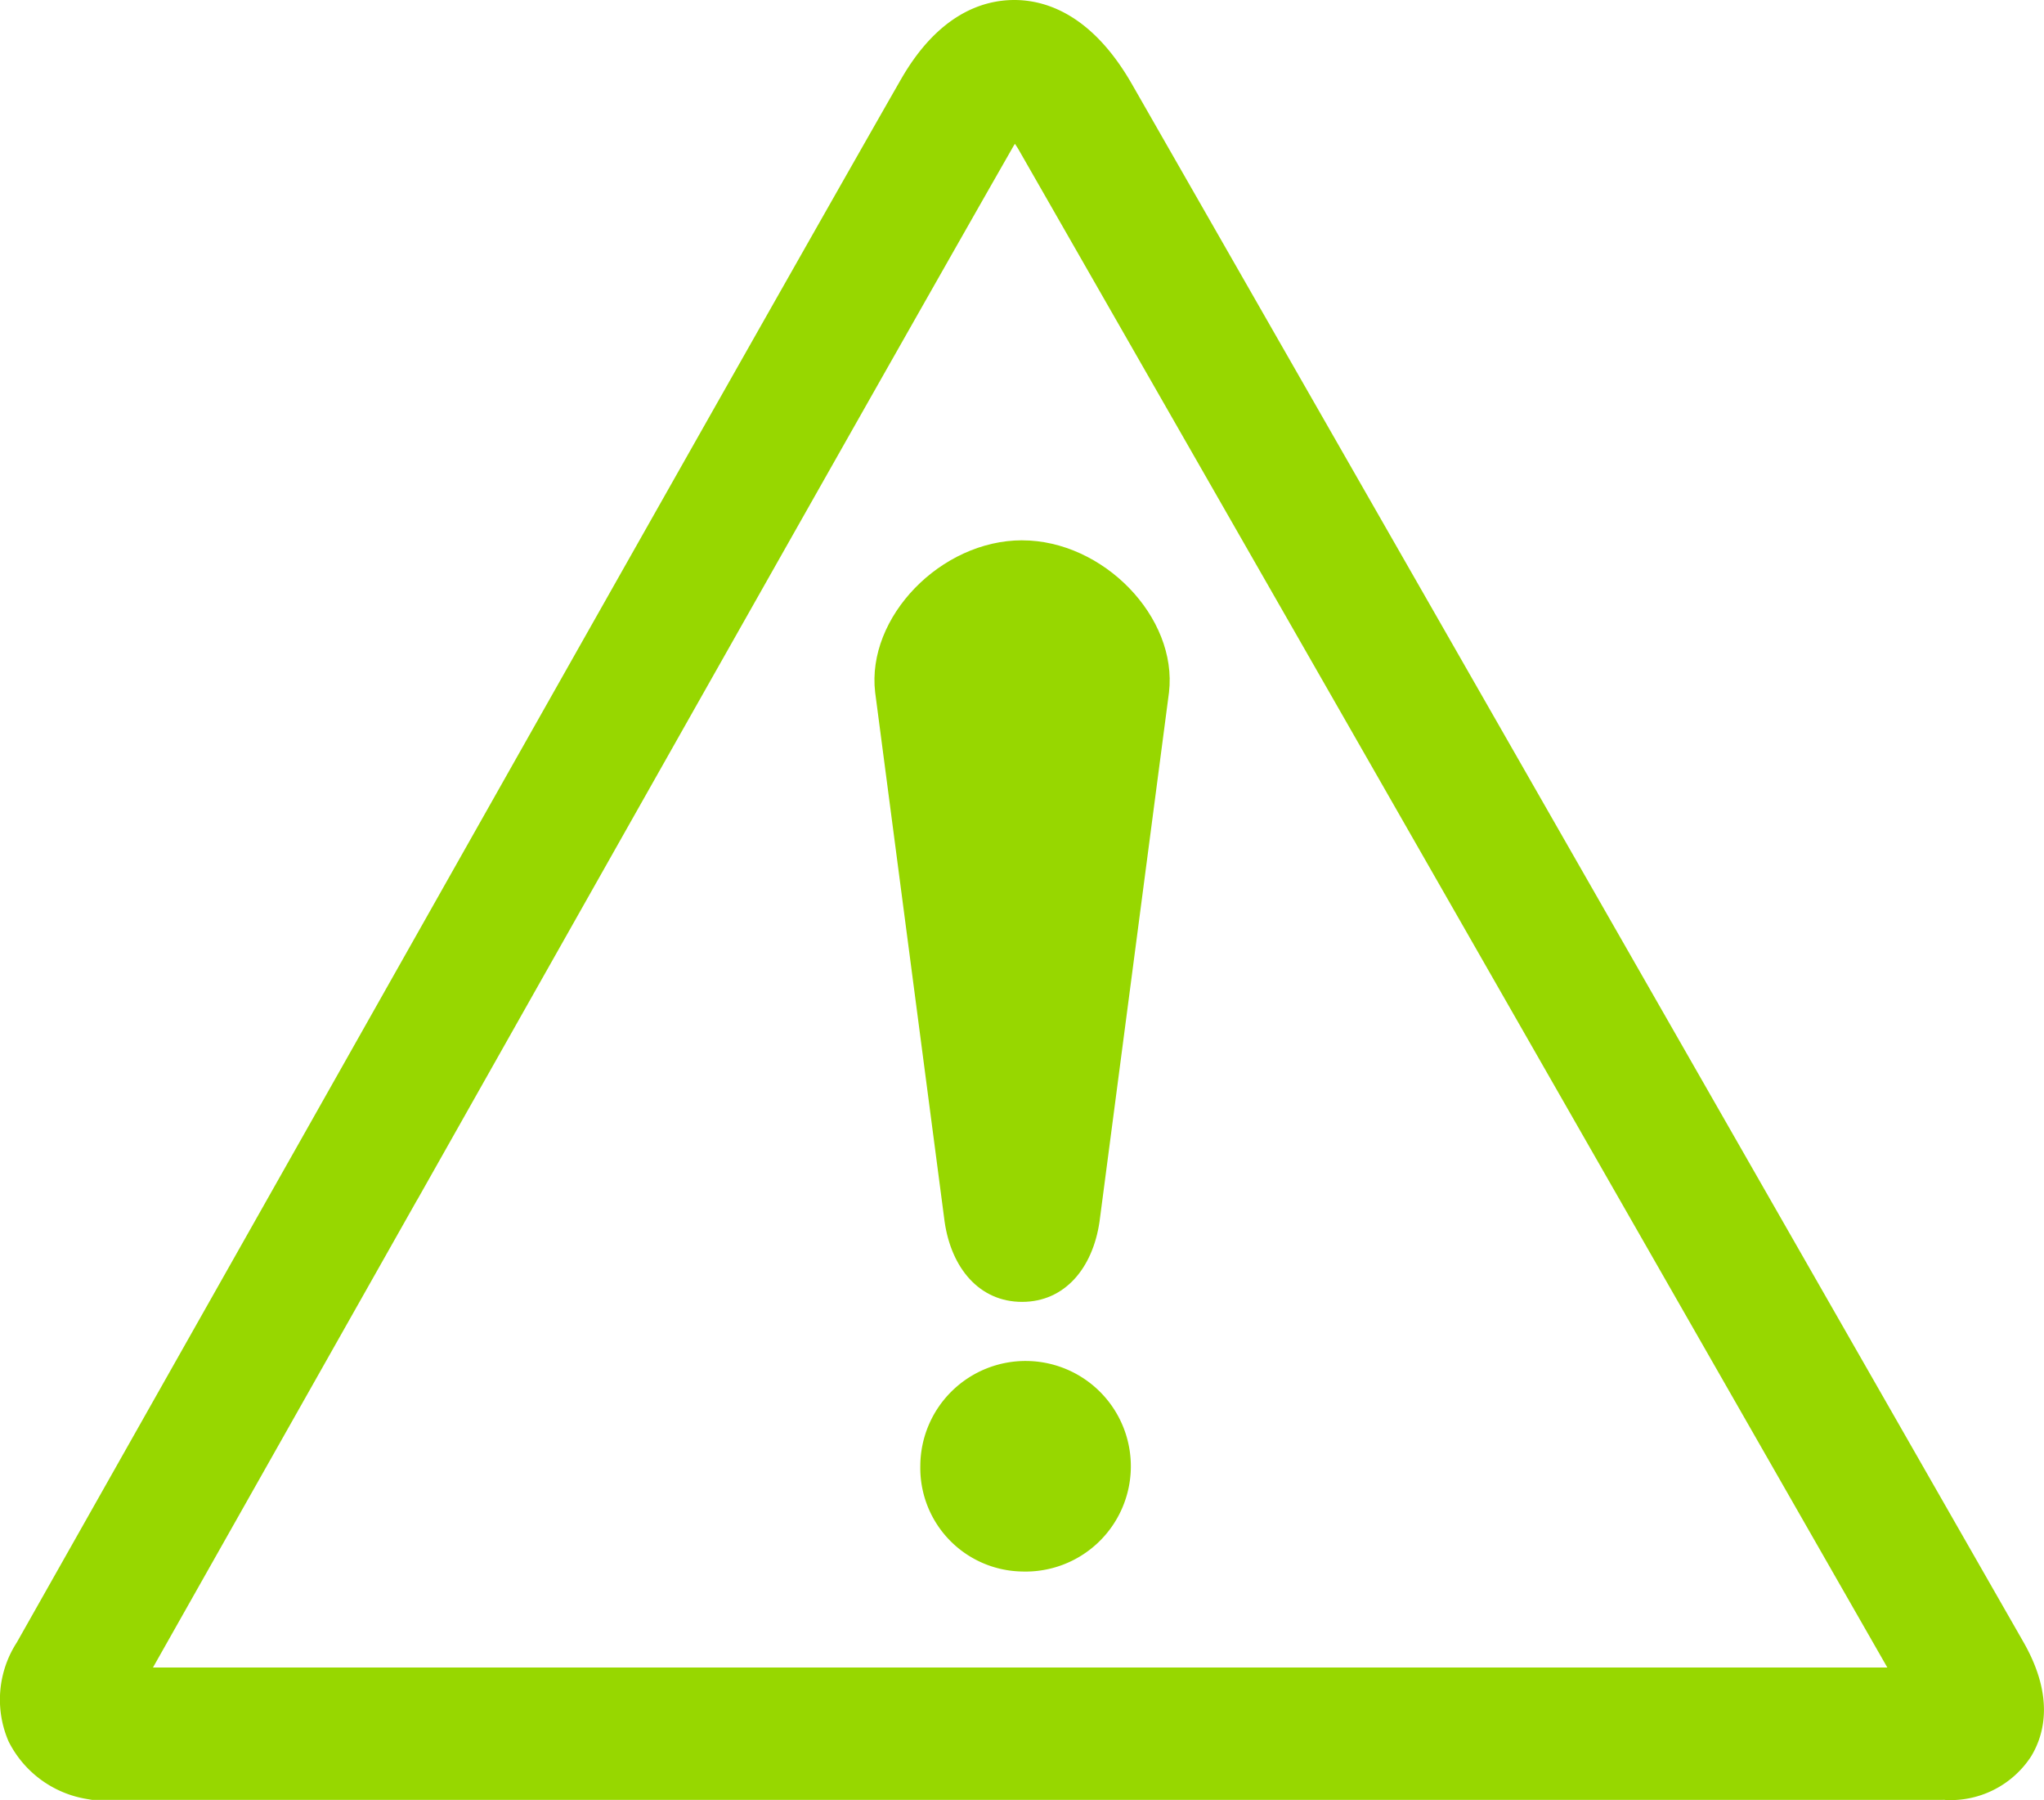 <svg xmlns="http://www.w3.org/2000/svg" width="166.481" height="146.571" viewBox="0 0 166.481 146.571">
  <g id="Grupo_880" data-name="Grupo 880" transform="translate(-0.001)">
    <path id="Caminho_8141" data-name="Caminho 8141" d="M73.38,6.464C64.469,22.042,42.456,61.02,24.769,92.342l-23.4,41.4A8.568,8.568,0,0,0,.7,141.8a8.7,8.7,0,0,0,6.364,4.686l.445.076,151.008,0-.316-.011a7.834,7.834,0,0,0,7.232-3.534c1.1-1.814,1.889-4.9-.612-9.287l-46.754-81.69L92.2,6.858C88.957,1.192,85.2,0,82.614,0c-2.522,0-6.172,1.12-9.232,6.464h0Zm-39.4,91.244C51.658,66.4,73.66,27.433,82.558,11.88l.107-.169c.114.173.224.332.352.56L108.9,57.465s41.29,72.15,44.823,78.319l-141.264,0L33.973,97.709" transform="translate(0 0)" fill="#97D700" fill-rule="evenodd"/>
    <path id="Caminho_8142" data-name="Caminho 8142" d="M139.682,211.4a8.574,8.574,0,1,0-8.289-8.572,8.43,8.43,0,0,0,8.289,8.572" transform="translate(-56.434 -83.436)" fill="#97D700" fill-rule="evenodd"/>
    <path id="Caminho_8143" data-name="Caminho 8143" d="M136.866,77.122c6.61,0,12.682,6.252,11.967,12.38l-5.66,43.108c-.551,3.766-2.824,6.523-6.307,6.523s-5.763-2.757-6.307-6.523L124.9,89.5c-.719-6.128,5.357-12.38,11.971-12.38" transform="translate(-53.619 -33.124)" fill="#97D700" fill-rule="evenodd"/>
  </g>
</svg>
